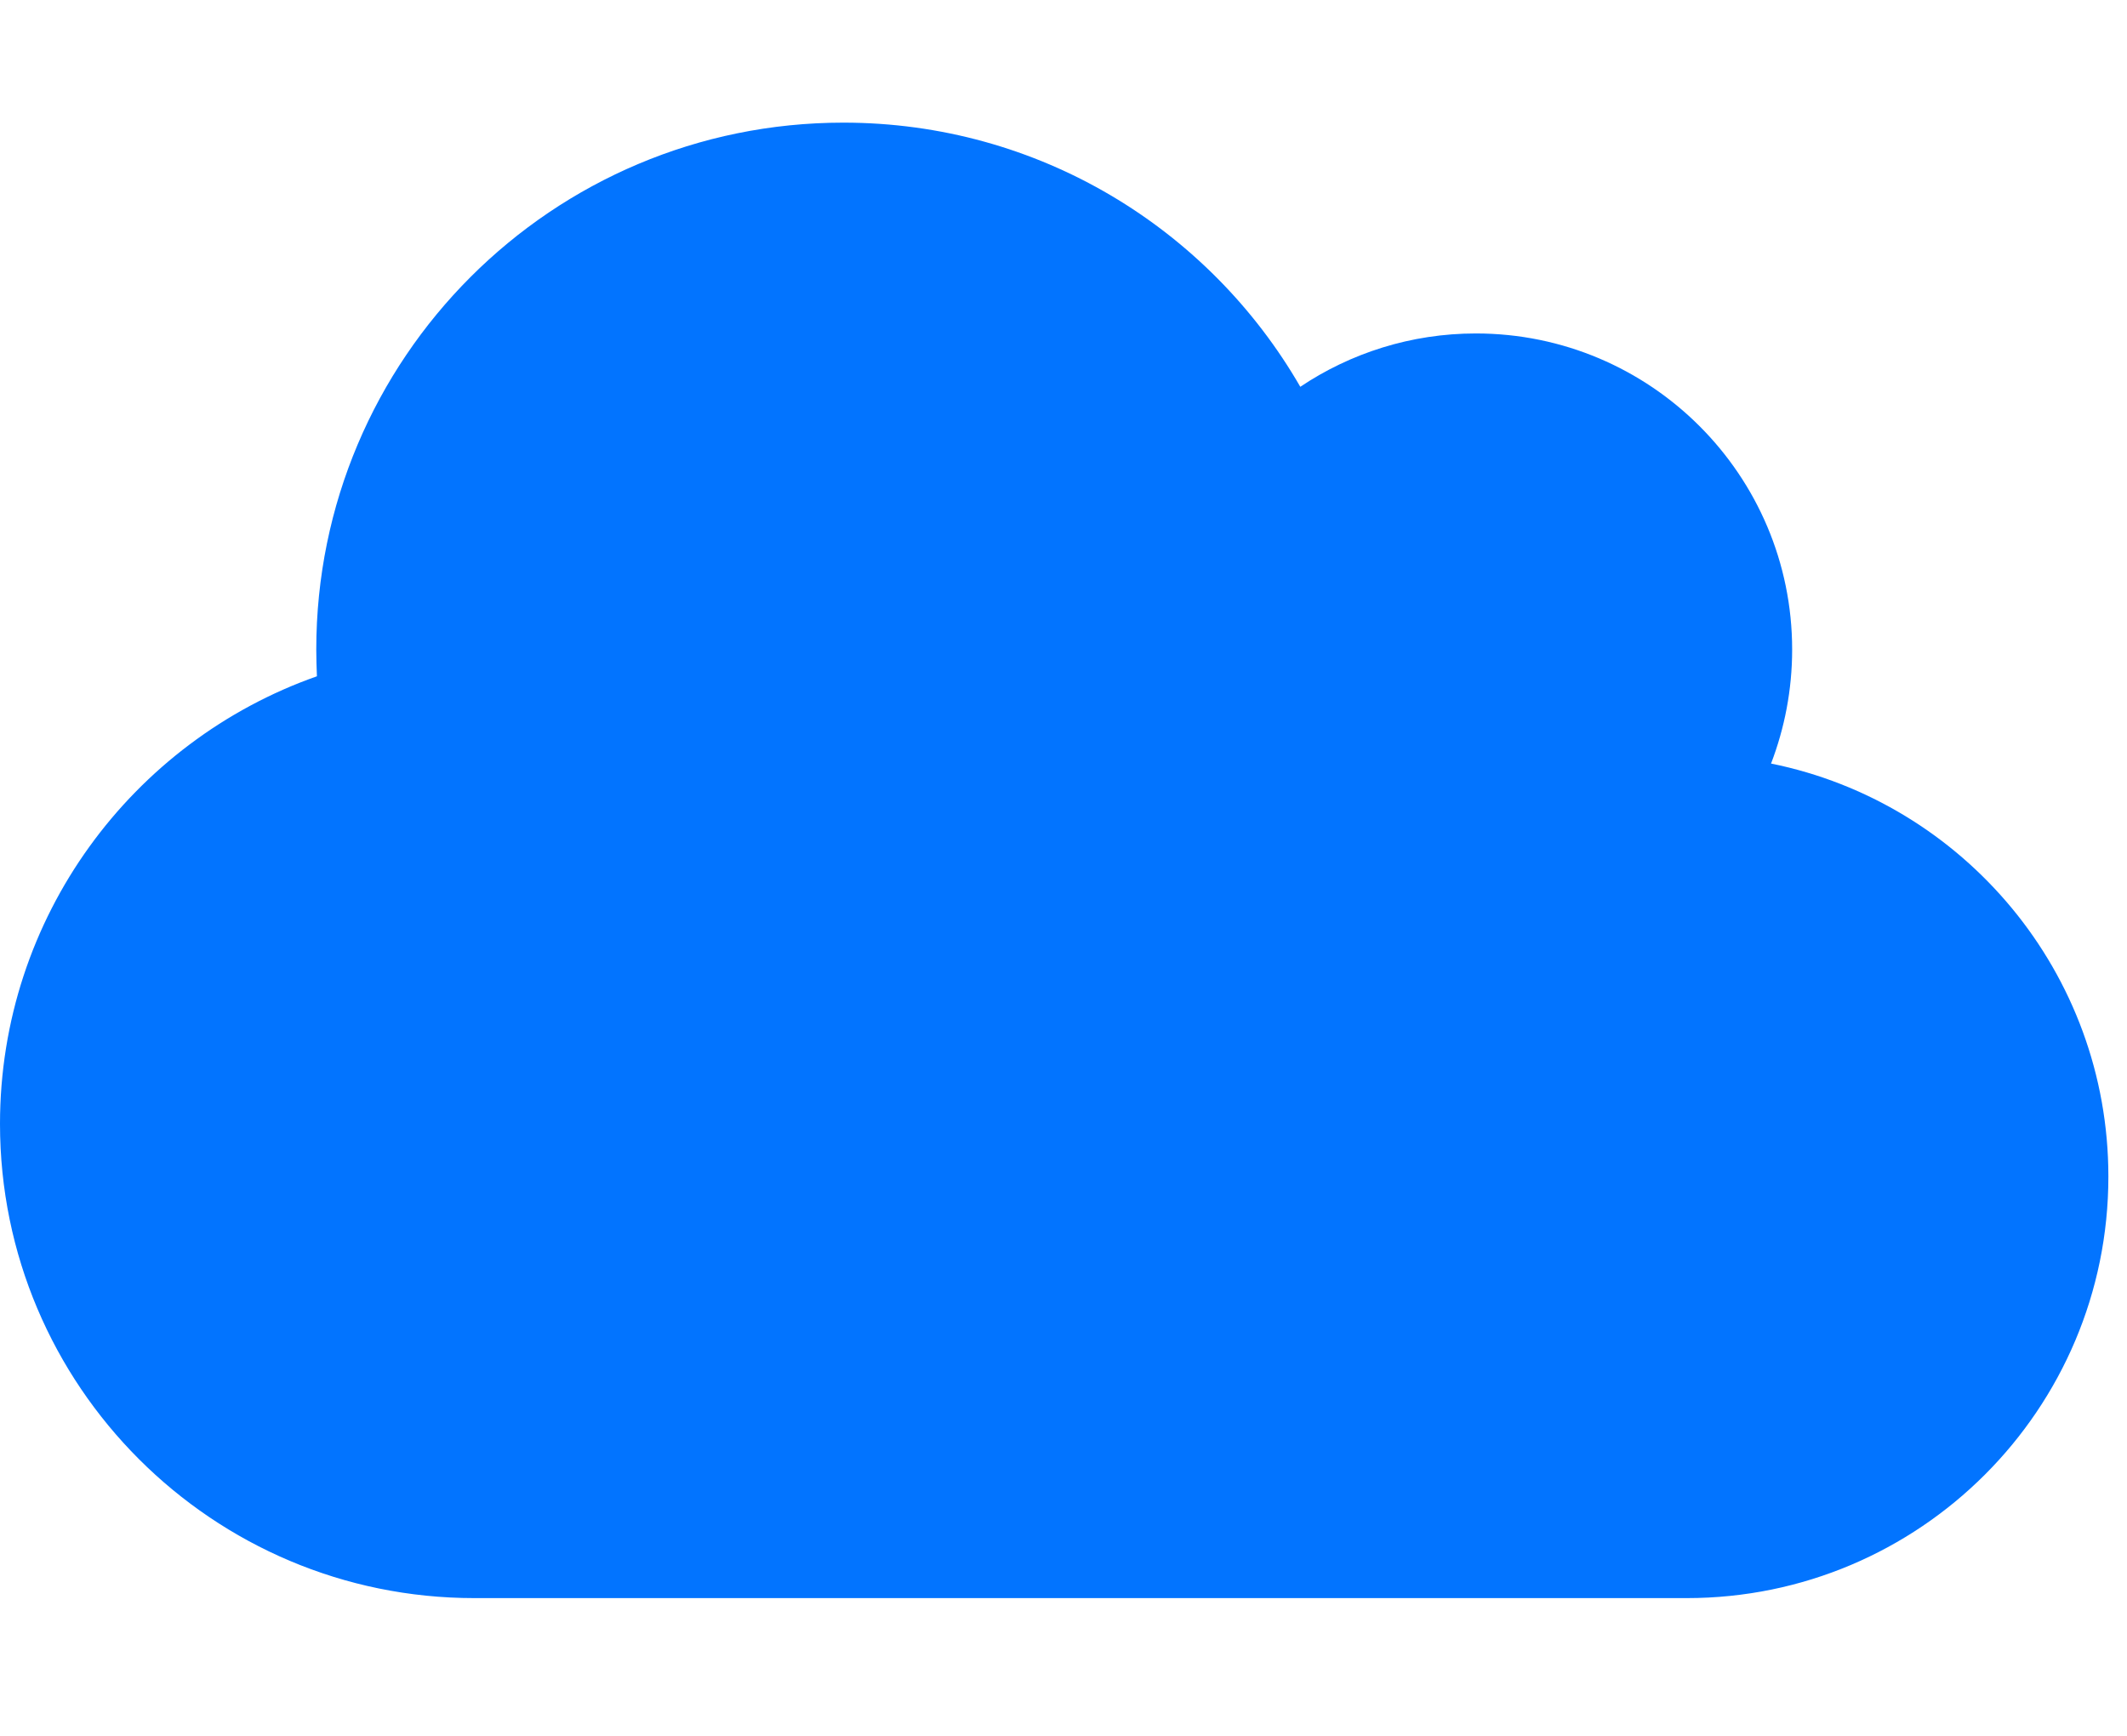 <svg width="49" height="40" viewBox="0 0 49 40" fill="none" xmlns="http://www.w3.org/2000/svg">
<g clip-path="url(#clip0_910_25647)">
<path d="M0 25.898C0 31.931 4.895 36.826 10.929 36.826H38.857C44.223 36.826 48.571 32.478 48.571 27.112C48.571 22.414 45.232 18.491 40.8 17.595C41.111 16.783 41.286 15.895 41.286 14.969C41.286 10.947 38.022 7.684 34 7.684C32.505 7.684 31.108 8.139 29.955 8.913C27.853 5.27 23.929 2.826 19.429 2.826C12.72 2.826 7.286 8.26 7.286 14.969C7.286 15.174 7.293 15.379 7.301 15.584C3.051 17.079 0 21.132 0 25.898Z" fill="#0274FF"/>
</g>
<defs>
<clipPath id="clip0_910_25647">
<path d="M0 0.395H48.571V39.252H0V0.395Z" fill="white"/>
</clipPath>
</defs>
</svg>
